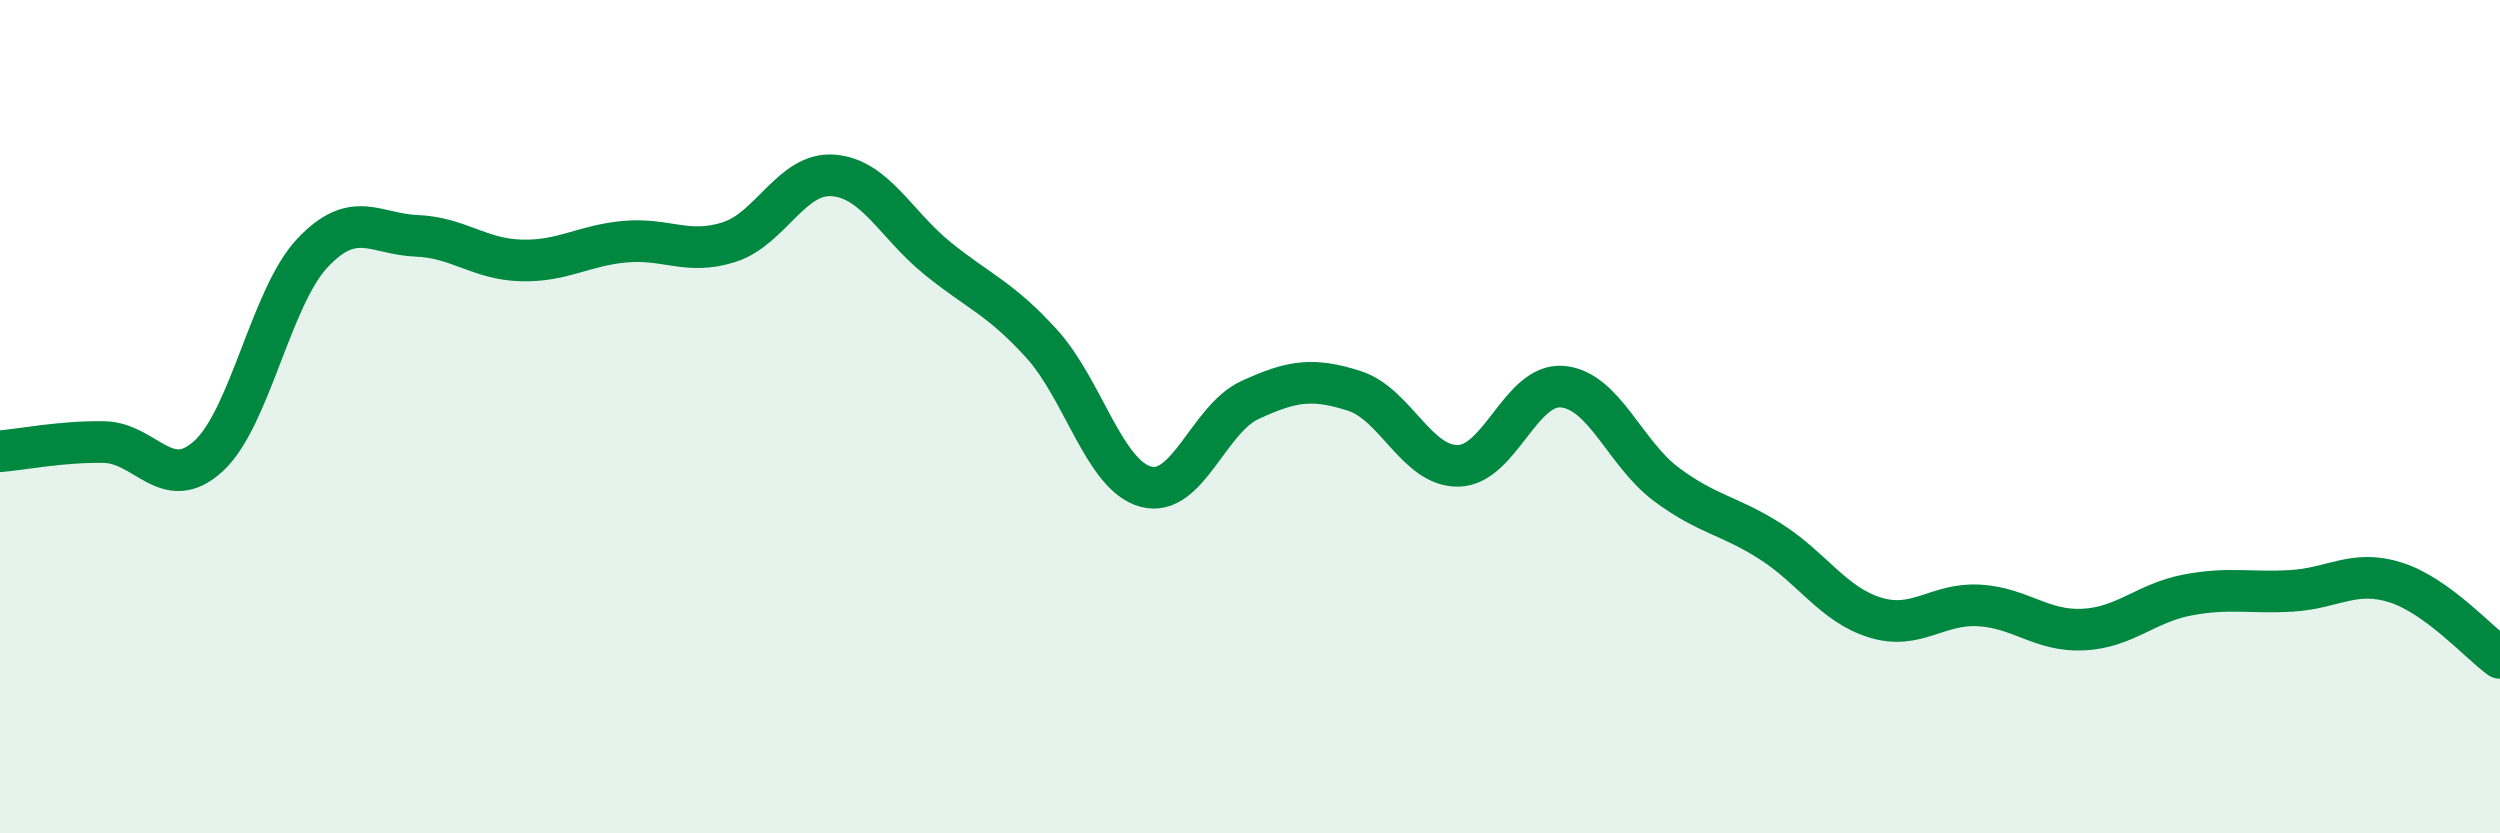 
    <svg width="60" height="20" viewBox="0 0 60 20" xmlns="http://www.w3.org/2000/svg">
      <path
        d="M 0,10.83 C 0.5,10.79 1.5,10.59 2.5,10.61 C 3.5,10.63 4,11.86 5,10.95 C 6,10.04 6.5,7.13 7.5,6.07 C 8.5,5.01 9,5.62 10,5.66 C 11,5.7 11.5,6.22 12.5,6.25 C 13.5,6.28 14,5.89 15,5.8 C 16,5.71 16.5,6.13 17.5,5.81 C 18.5,5.49 19,4.13 20,4.21 C 21,4.29 21.5,5.39 22.5,6.2 C 23.5,7.01 24,7.15 25,8.25 C 26,9.35 26.5,11.41 27.5,11.68 C 28.5,11.95 29,10.06 30,9.6 C 31,9.14 31.5,9.06 32.5,9.38 C 33.5,9.7 34,11.2 35,11.18 C 36,11.16 36.5,9.19 37.5,9.28 C 38.5,9.37 39,10.89 40,11.63 C 41,12.37 41.5,12.36 42.5,13 C 43.5,13.64 44,14.51 45,14.82 C 46,15.13 46.5,14.47 47.5,14.53 C 48.5,14.59 49,15.16 50,15.11 C 51,15.06 51.5,14.47 52.5,14.28 C 53.5,14.09 54,14.24 55,14.18 C 56,14.12 56.5,13.66 57.5,13.98 C 58.5,14.3 59.5,15.43 60,15.79L60 20L0 20Z"
        fill="#008740"
        opacity="0.1"
        stroke-linecap="round"
        stroke-linejoin="round"
      />
      <path
        d="M 0,10.83 C 0.5,10.79 1.5,10.59 2.5,10.61 C 3.5,10.63 4,11.86 5,10.95 C 6,10.04 6.5,7.13 7.5,6.07 C 8.5,5.01 9,5.62 10,5.66 C 11,5.7 11.5,6.22 12.5,6.25 C 13.5,6.28 14,5.89 15,5.8 C 16,5.71 16.5,6.13 17.5,5.81 C 18.5,5.49 19,4.13 20,4.21 C 21,4.29 21.5,5.39 22.5,6.2 C 23.5,7.01 24,7.15 25,8.25 C 26,9.35 26.5,11.41 27.5,11.68 C 28.5,11.95 29,10.06 30,9.6 C 31,9.14 31.5,9.06 32.5,9.38 C 33.5,9.7 34,11.2 35,11.18 C 36,11.16 36.5,9.19 37.5,9.28 C 38.5,9.37 39,10.89 40,11.63 C 41,12.37 41.5,12.36 42.5,13 C 43.5,13.64 44,14.51 45,14.82 C 46,15.13 46.5,14.47 47.5,14.53 C 48.5,14.59 49,15.16 50,15.11 C 51,15.06 51.5,14.47 52.5,14.28 C 53.5,14.09 54,14.24 55,14.18 C 56,14.12 56.5,13.66 57.5,13.98 C 58.5,14.3 59.5,15.43 60,15.79"
        stroke="#008740"
        stroke-width="1"
        fill="none"
        stroke-linecap="round"
        stroke-linejoin="round"
      />
    </svg>
  